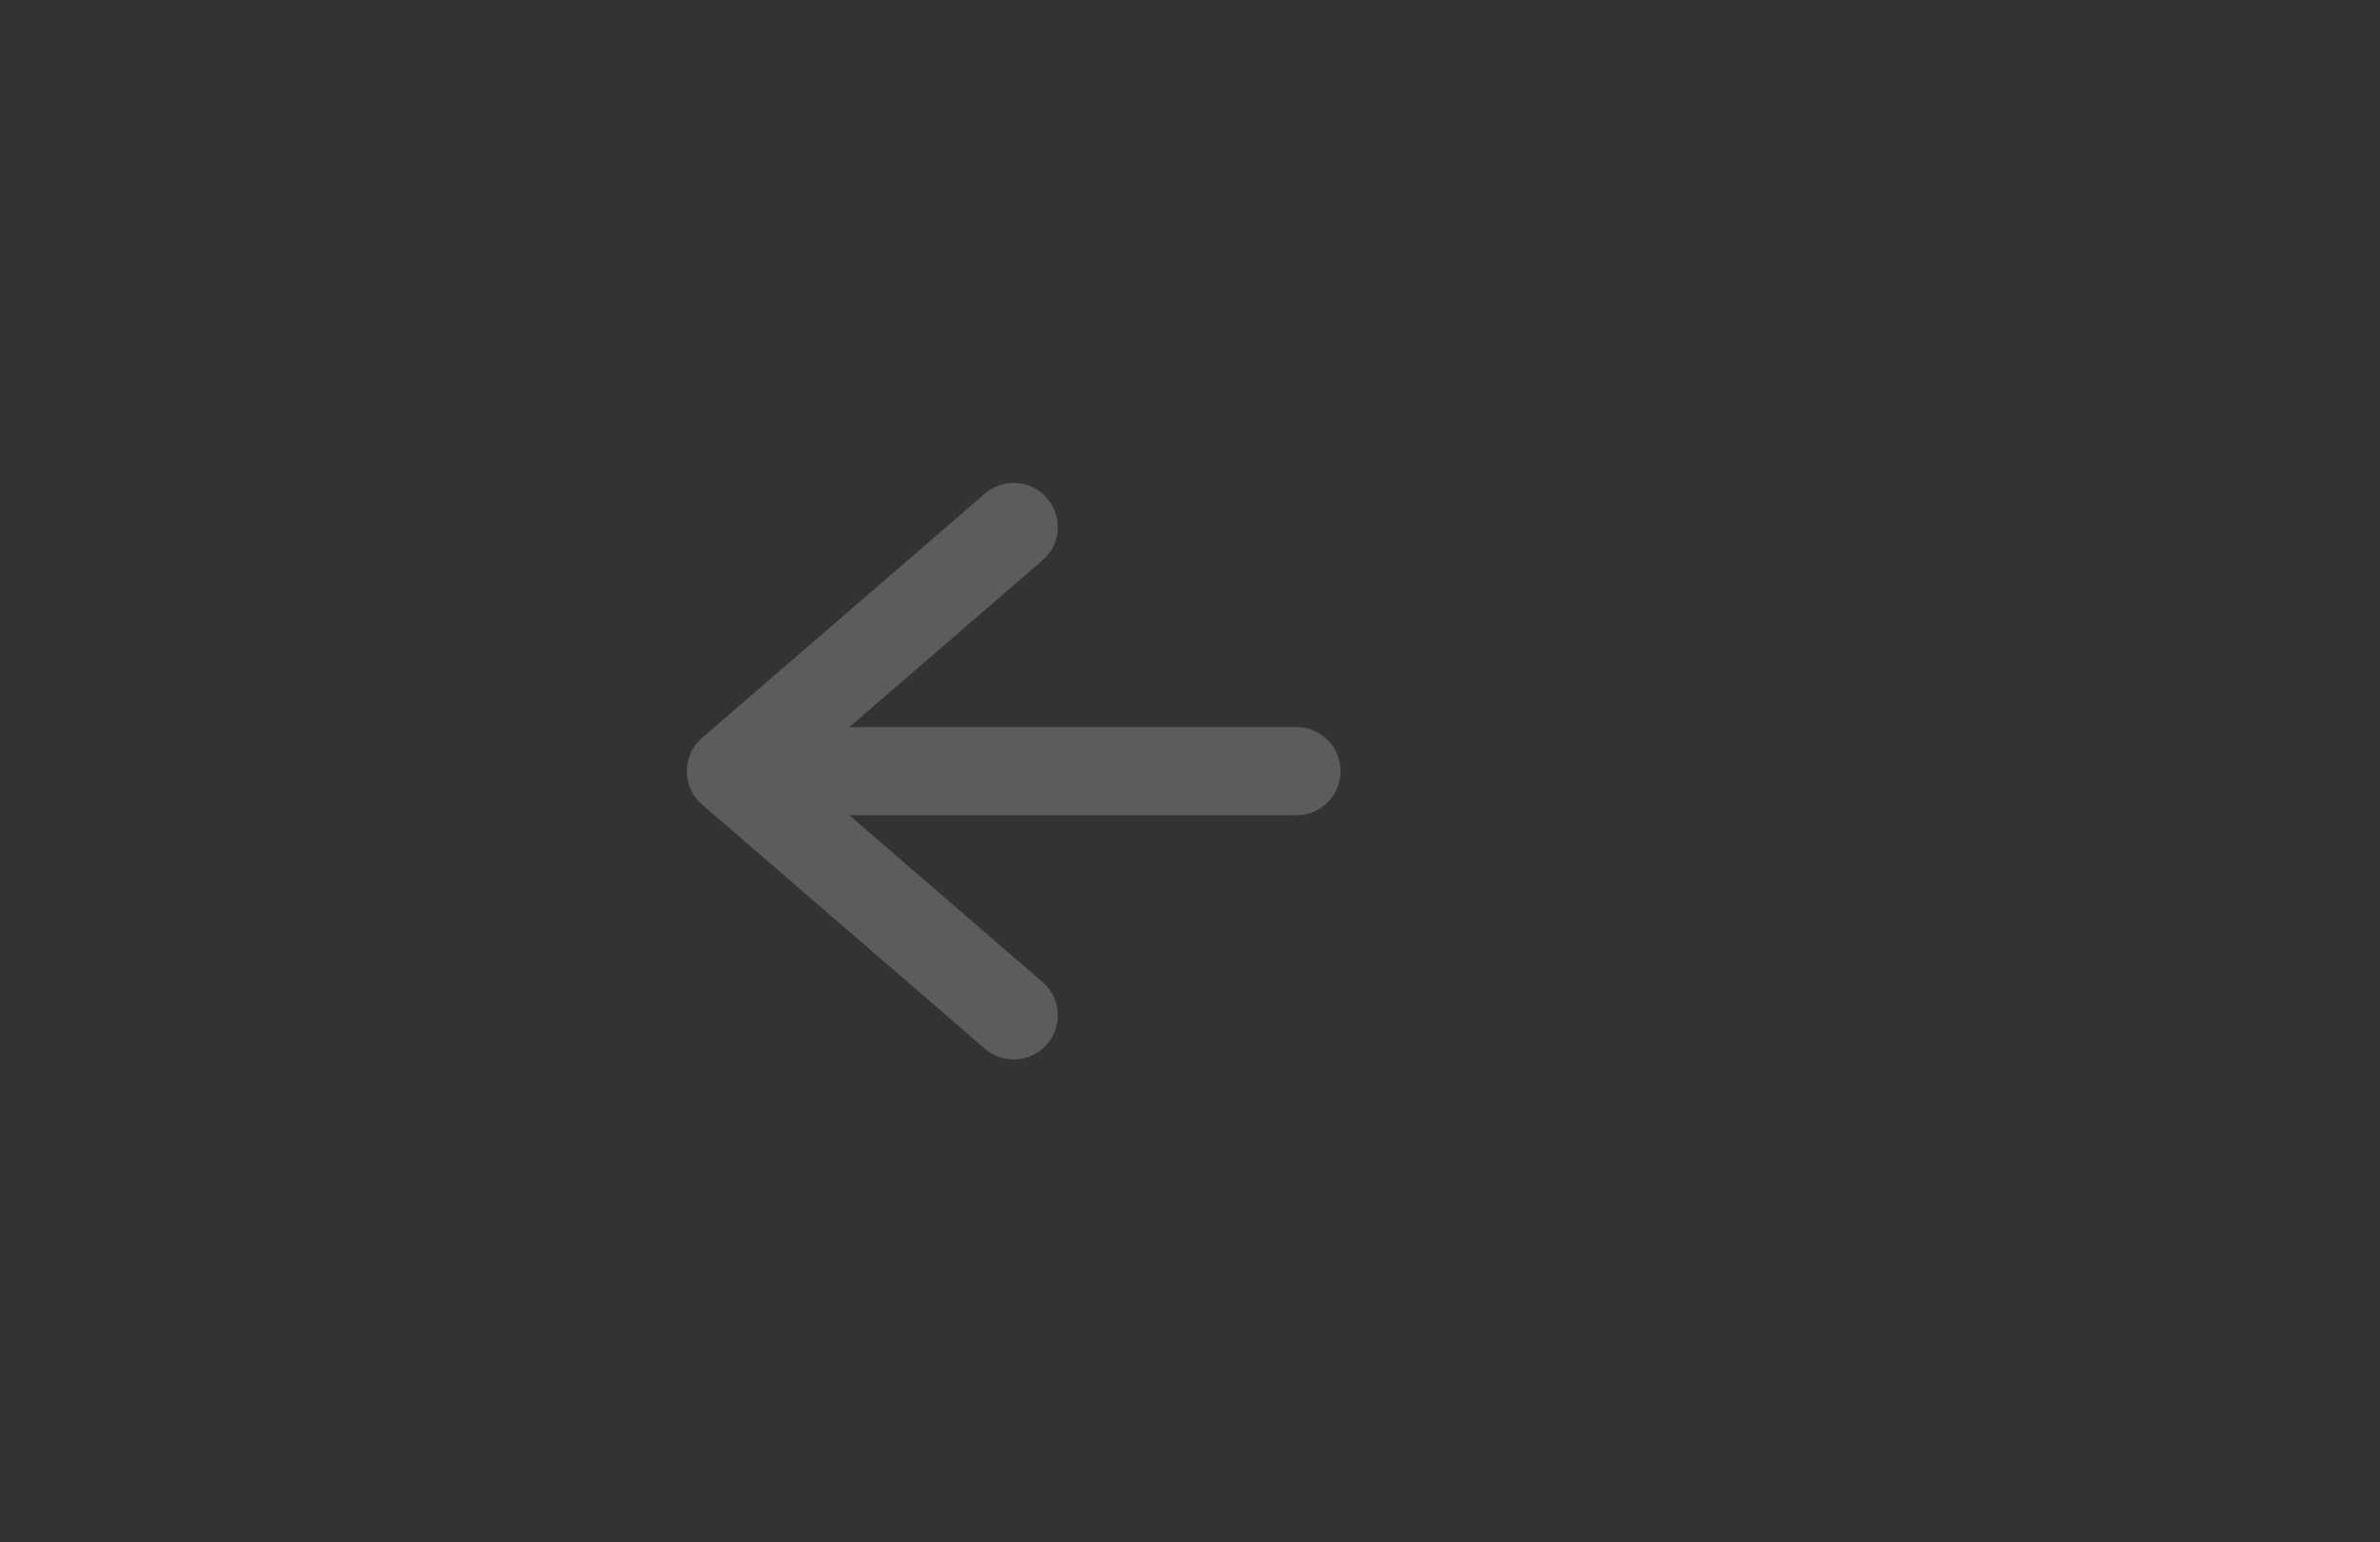 <svg width="54" height="35" viewBox="0 0 54 35" fill="none" xmlns="http://www.w3.org/2000/svg">
<rect x="0" y="0" width="54" height="35" fill="#333333" stroke="none"/>
<g opacity="0.2">
<path d="M29.416 17.5H16.583M16.583 17.5L23 11.959M16.583 17.5L23 23.042" stroke="white" stroke-width="2" stroke-linecap="round" stroke-linejoin="round"/>
</g>
</svg>
